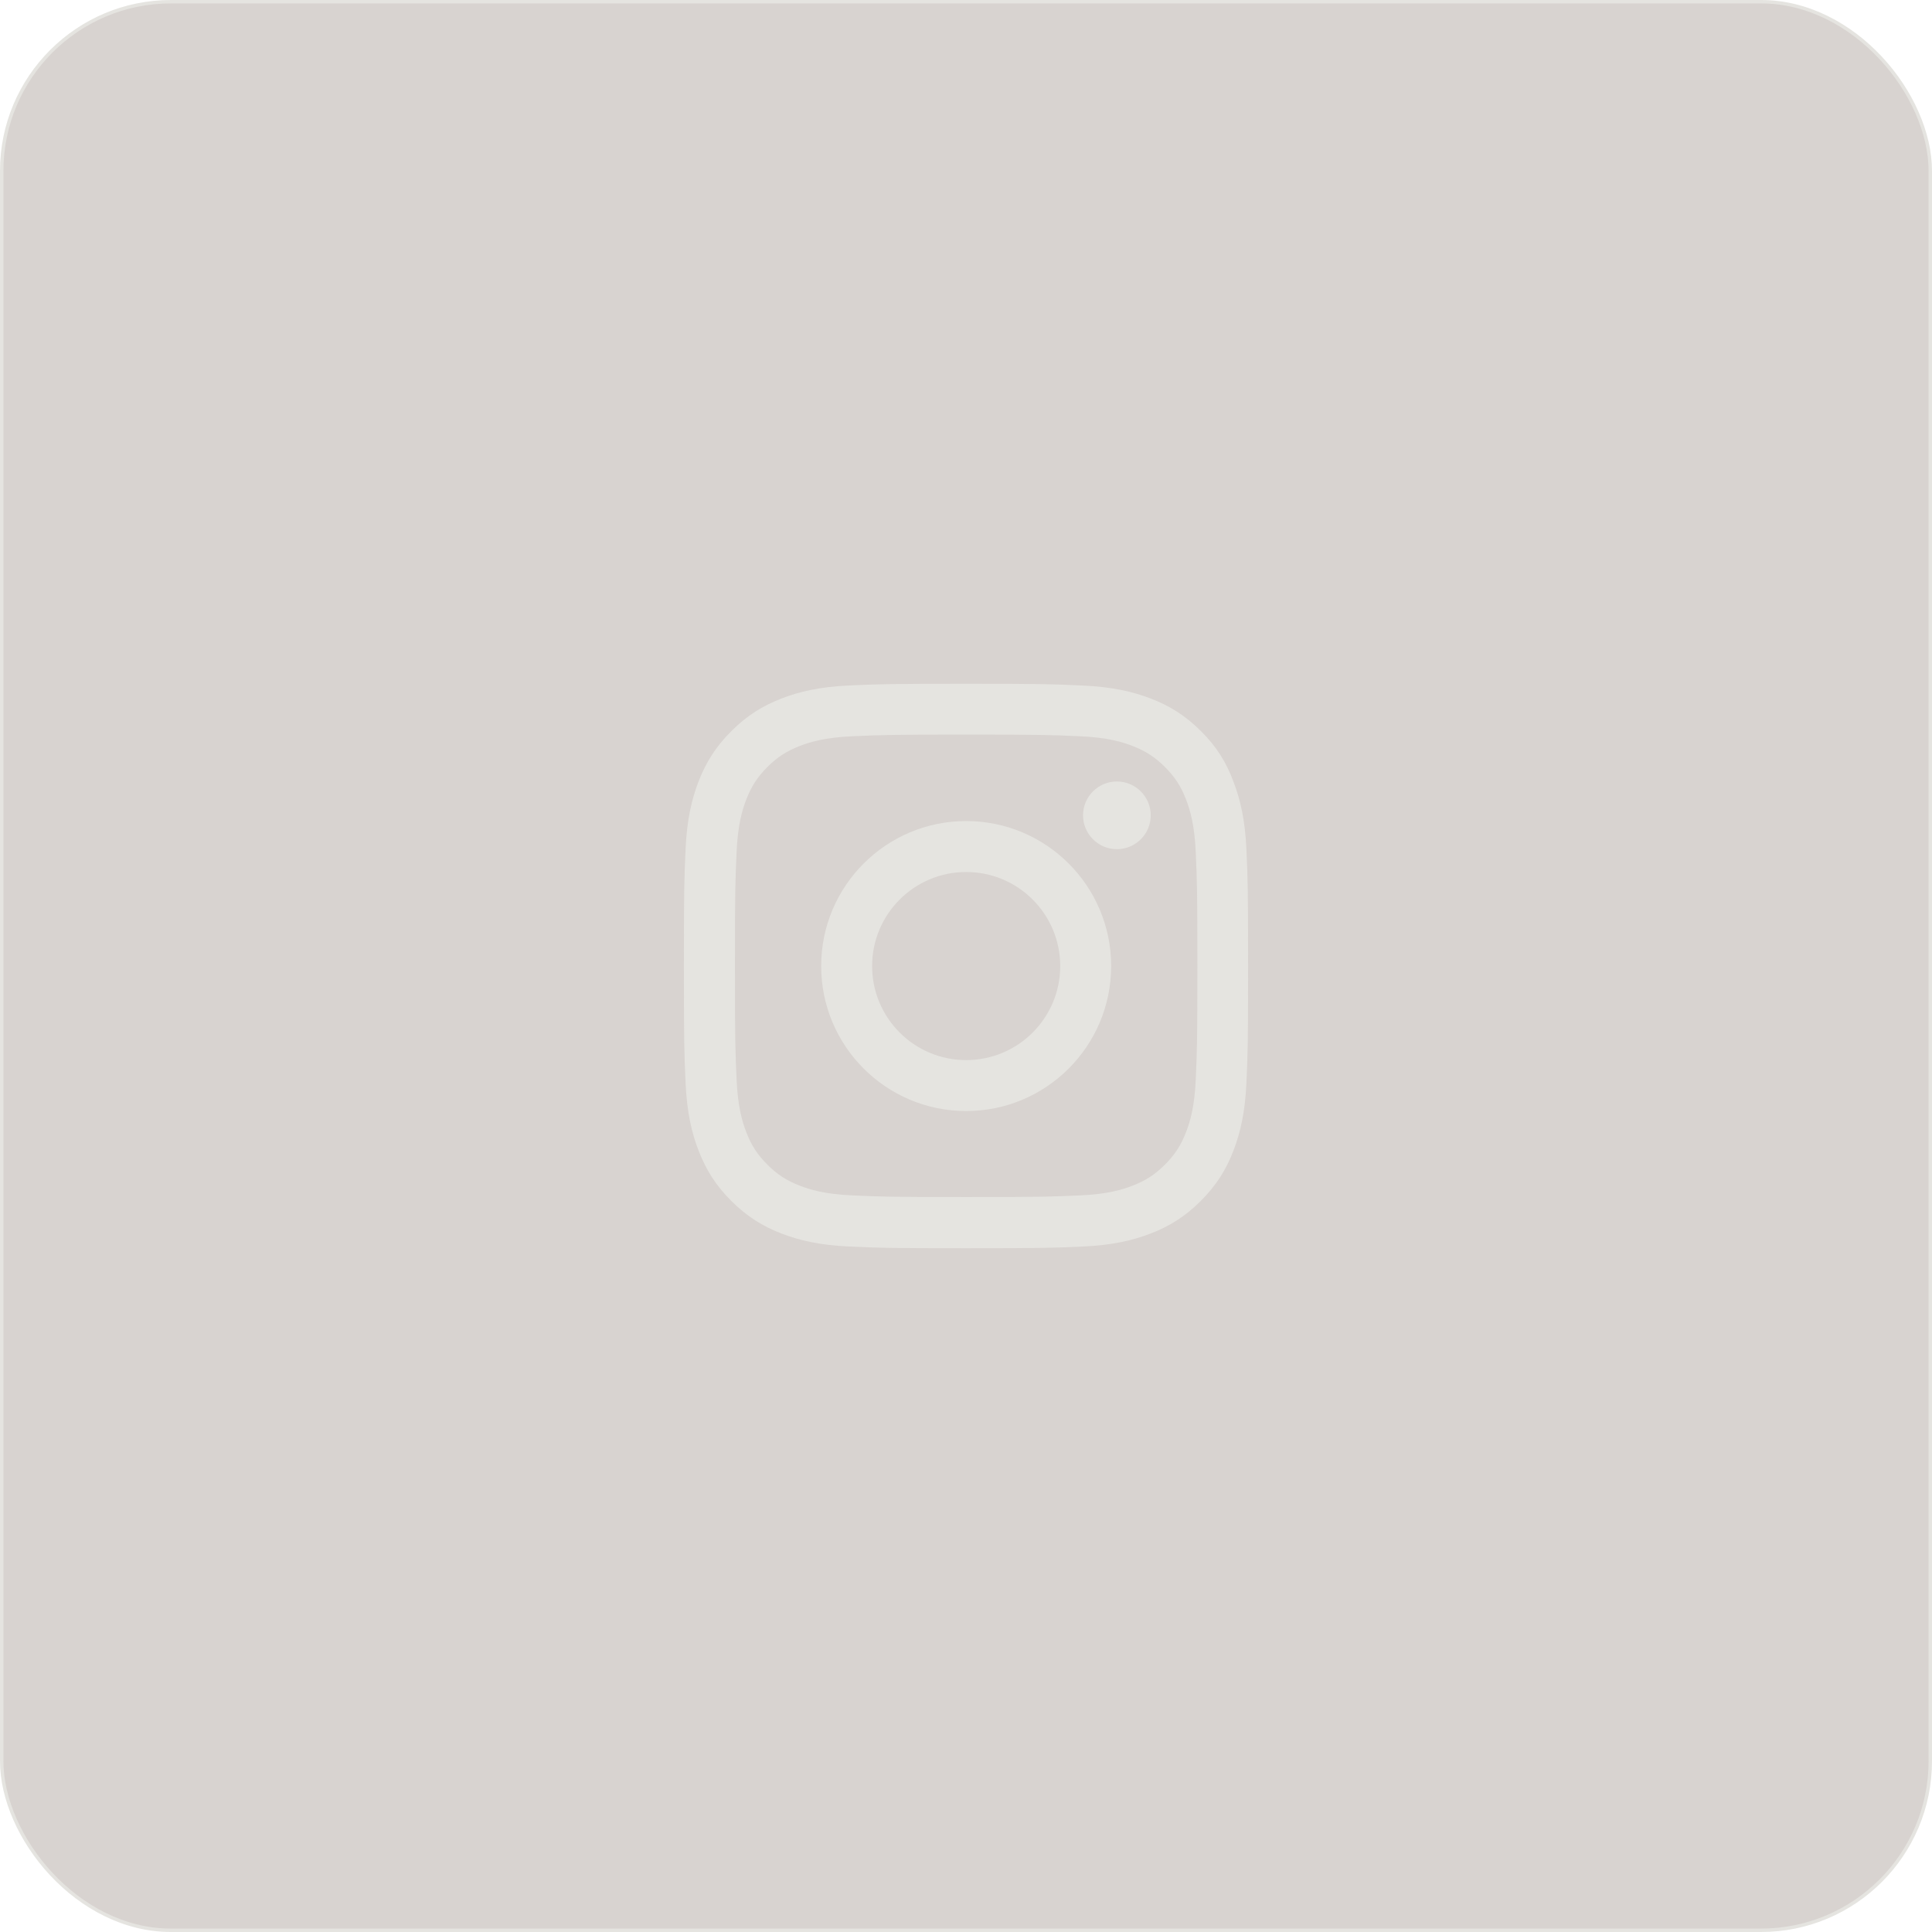 <?xml version="1.0" encoding="UTF-8"?> <svg xmlns="http://www.w3.org/2000/svg" width="113" height="113" viewBox="0 0 113 113" fill="none"><g data-figma-bg-blur-radius="6.8"><rect x="0.1" y="0.1" width="112.8" height="112.8" rx="9.9" fill="#3D2618" fill-opacity="0.2"></rect><rect x="0.1" y="0.1" width="112.8" height="112.8" rx="9.9" stroke="#E5E4E0" stroke-width="0.2"></rect><path d="M56.51 42.966C60.921 42.966 61.443 42.986 63.178 43.063C64.79 43.134 65.661 43.405 66.241 43.63C67.009 43.927 67.563 44.288 68.137 44.862C68.718 45.443 69.073 45.991 69.369 46.758C69.595 47.339 69.866 48.216 69.937 49.822C70.014 51.563 70.033 52.085 70.033 56.49C70.033 60.901 70.014 61.423 69.937 63.158C69.866 64.771 69.595 65.641 69.369 66.222C69.073 66.989 68.711 67.544 68.137 68.118C67.557 68.698 67.009 69.053 66.241 69.349C65.661 69.575 64.784 69.846 63.178 69.917C61.437 69.994 60.914 70.014 56.51 70.014C52.099 70.014 51.576 69.994 49.841 69.917C48.229 69.846 47.358 69.575 46.778 69.349C46.011 69.053 45.456 68.692 44.882 68.118C44.301 67.537 43.947 66.989 43.65 66.222C43.425 65.641 43.154 64.764 43.083 63.158C43.005 61.417 42.986 60.895 42.986 56.49C42.986 52.079 43.005 51.556 43.083 49.822C43.154 48.209 43.425 47.339 43.65 46.758C43.947 45.991 44.308 45.436 44.882 44.862C45.462 44.282 46.011 43.927 46.778 43.63C47.358 43.405 48.236 43.134 49.841 43.063C51.576 42.986 52.099 42.966 56.51 42.966ZM56.51 39.993C52.028 39.993 51.467 40.013 49.706 40.09C47.952 40.167 46.746 40.451 45.701 40.857C44.611 41.283 43.689 41.844 42.773 42.766C41.851 43.682 41.29 44.604 40.864 45.688C40.458 46.739 40.174 47.938 40.097 49.693C40.019 51.46 40 52.021 40 56.503C40 60.985 40.019 61.546 40.097 63.307C40.174 65.061 40.458 66.267 40.864 67.311C41.29 68.401 41.851 69.324 42.773 70.239C43.689 71.155 44.611 71.723 45.694 72.142C46.746 72.548 47.945 72.832 49.699 72.909C51.46 72.987 52.021 73.006 56.503 73.006C60.985 73.006 61.546 72.987 63.307 72.909C65.061 72.832 66.267 72.548 67.312 72.142C68.395 71.723 69.318 71.155 70.233 70.239C71.149 69.324 71.717 68.401 72.136 67.318C72.542 66.267 72.826 65.067 72.903 63.313C72.981 61.553 73 60.991 73 56.509C73 52.027 72.981 51.466 72.903 49.706C72.826 47.951 72.542 46.745 72.136 45.701C71.73 44.604 71.168 43.682 70.246 42.766C69.331 41.85 68.408 41.283 67.325 40.864C66.274 40.458 65.074 40.174 63.32 40.096C61.553 40.013 60.992 39.993 56.51 39.993Z" fill="#E5E4E0"></path><path d="M56.51 48.022C51.828 48.022 48.029 51.821 48.029 56.503C48.029 61.185 51.828 64.983 56.51 64.983C61.192 64.983 64.99 61.185 64.99 56.503C64.99 51.821 61.192 48.022 56.51 48.022ZM56.51 62.004C53.472 62.004 51.009 59.54 51.009 56.503C51.009 53.465 53.472 51.002 56.51 51.002C59.547 51.002 62.011 53.465 62.011 56.503C62.011 59.54 59.547 62.004 56.51 62.004Z" fill="#E5E4E0"></path><path d="M67.305 47.687C67.305 48.783 66.415 49.667 65.326 49.667C64.229 49.667 63.346 48.777 63.346 47.687C63.346 46.59 64.236 45.707 65.326 45.707C66.415 45.707 67.305 46.597 67.305 47.687Z" fill="#E5E4E0"></path></g><defs><clipPath id="bgblur_0_82_800_clip_path" transform="translate(6.8 6.8)"><rect x="0.1" y="0.1" width="112.8" height="112.8" rx="9.9"></rect></clipPath></defs></svg> 